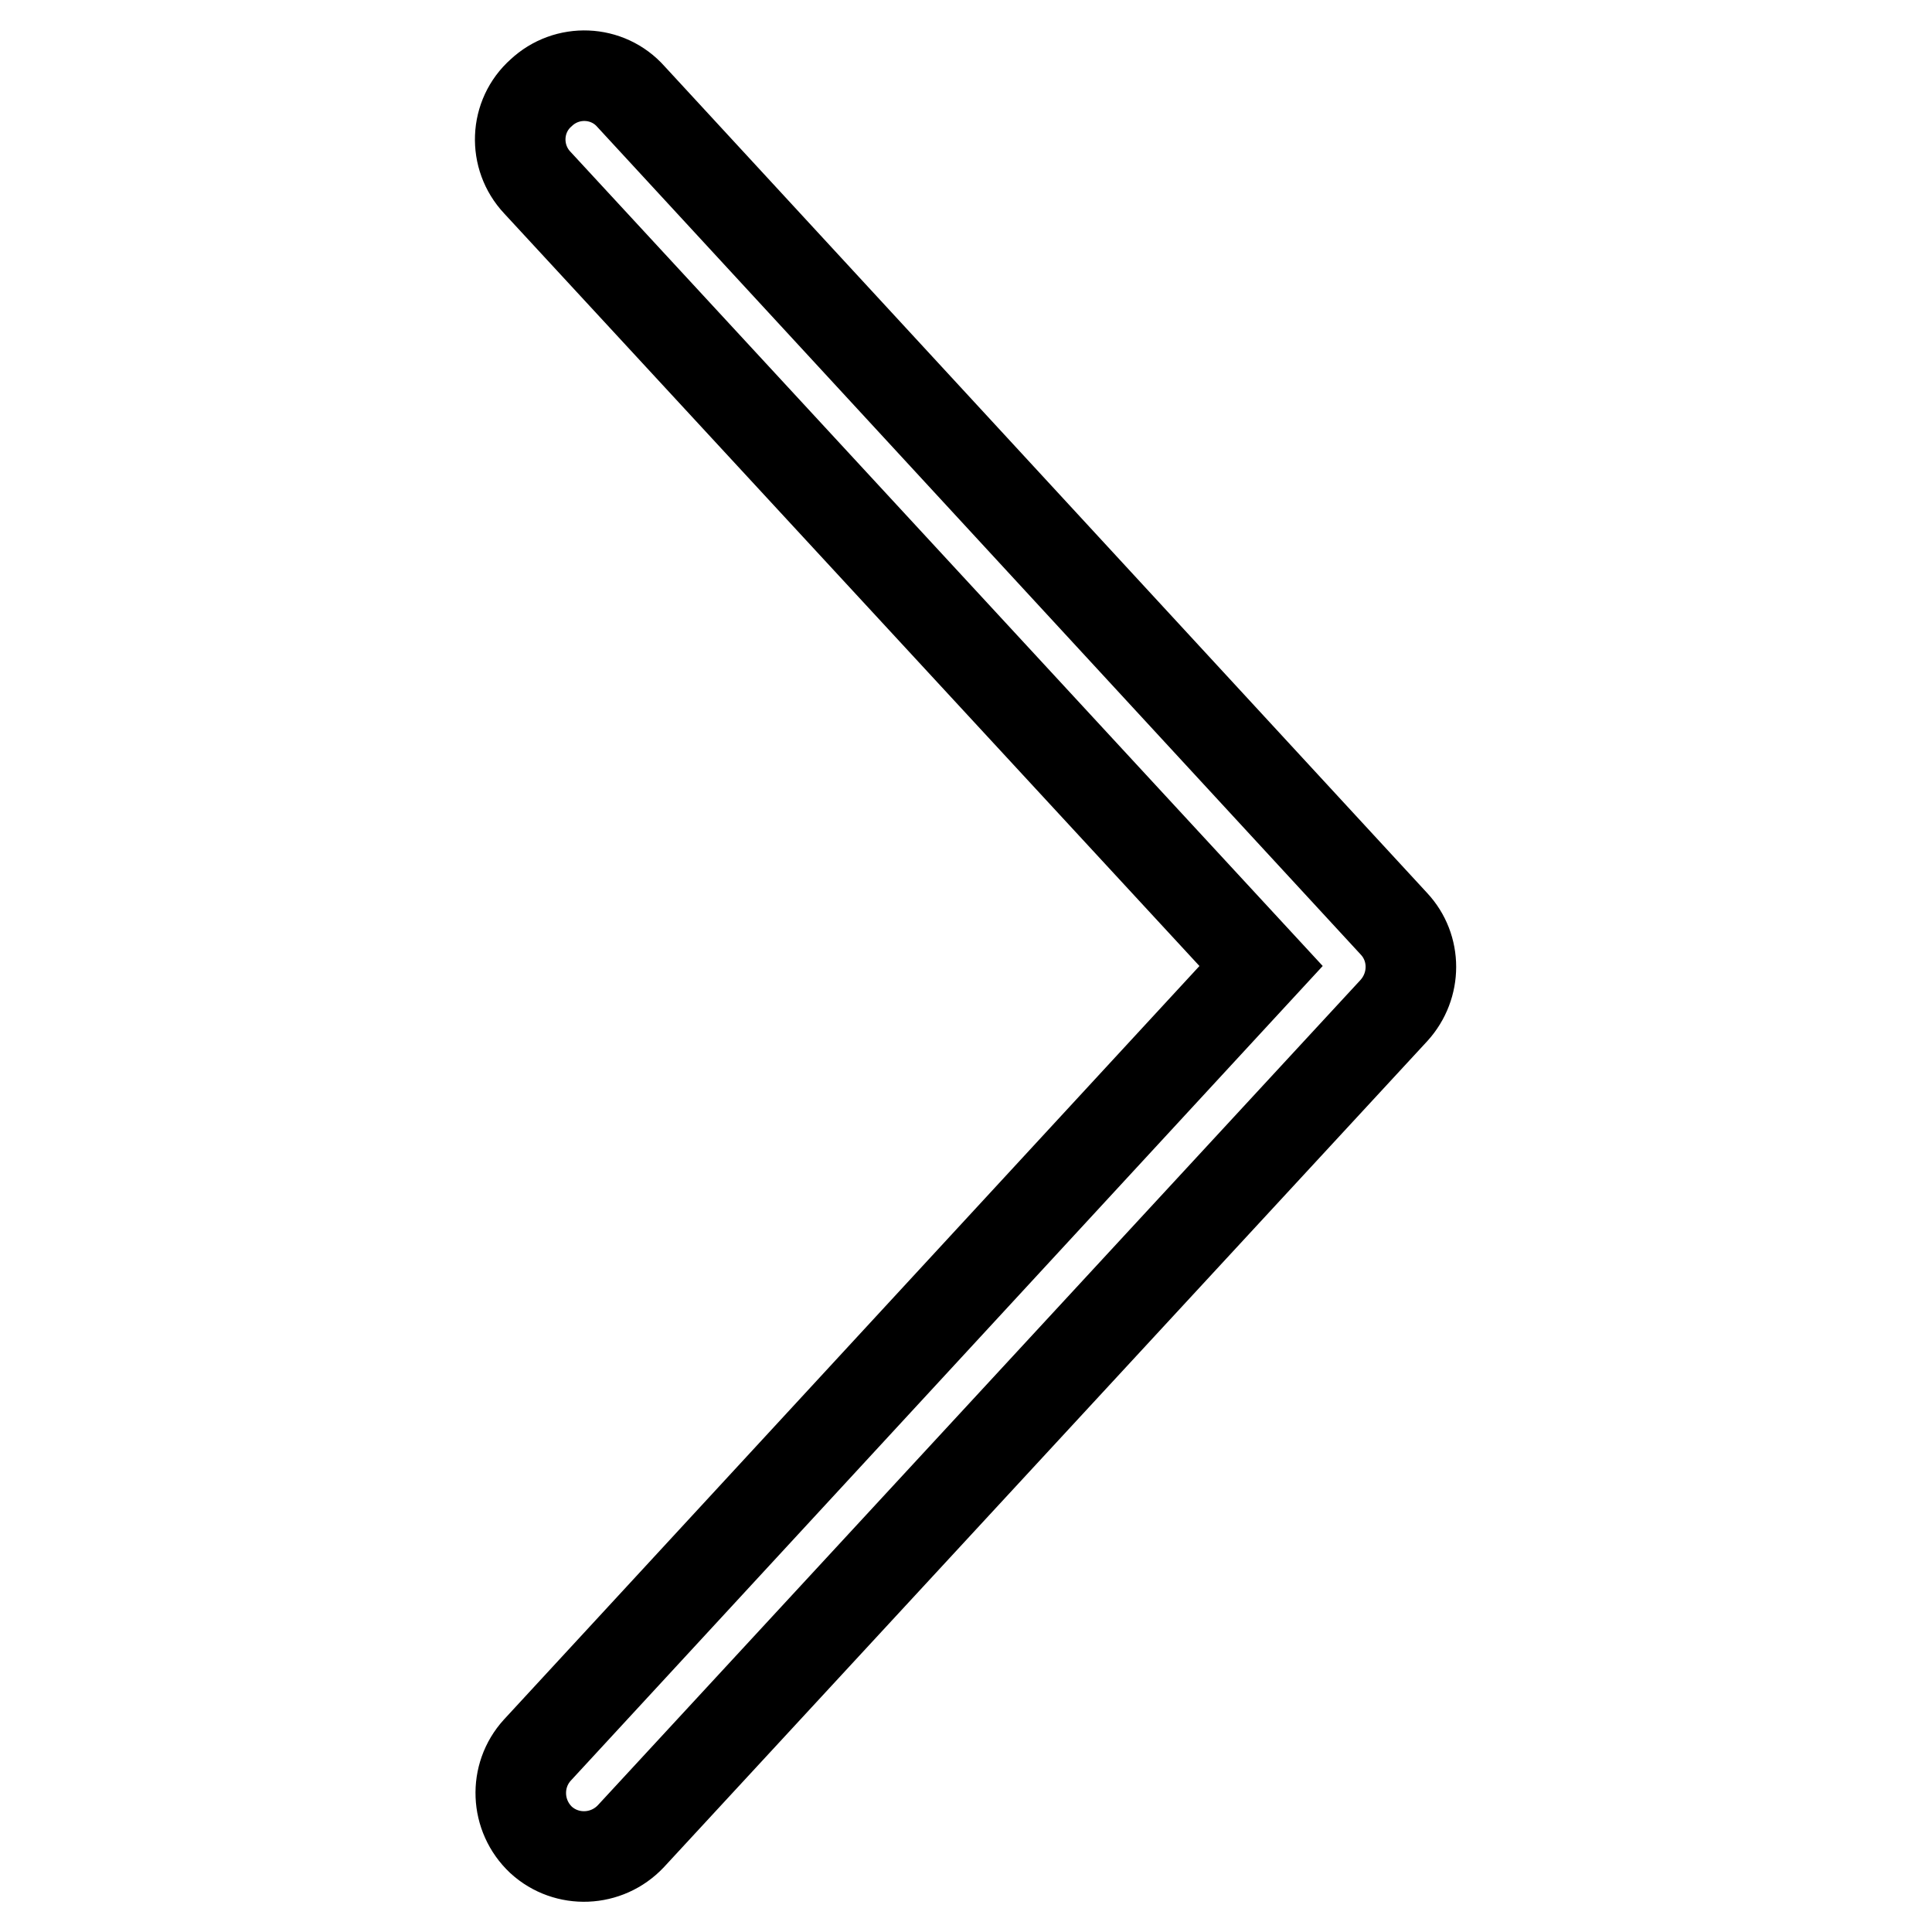 <?xml version="1.0" encoding="utf-8"?>
<!-- Svg Vector Icons : http://www.onlinewebfonts.com/icon -->
<!DOCTYPE svg PUBLIC "-//W3C//DTD SVG 1.1//EN" "http://www.w3.org/Graphics/SVG/1.1/DTD/svg11.dtd">
<svg version="1.1" xmlns="http://www.w3.org/2000/svg" xmlns:xlink="http://www.w3.org/1999/xlink" x="0px" y="0px" viewBox="0 0 256 256" enable-background="new 0 0 256 256" xml:space="preserve">
<g> <path stroke-width="12" fill-opacity="0" stroke="#000000"  d="M167.1,128L71.2,24.2c-3.2-3.4-3-8.8,0.5-11.9c3.4-3.2,8.8-3,11.9,0.5l0,0l101.1,109.6c3,3.2,3,8.2,0,11.5 L83.6,243.3c-3.2,3.4-8.5,3.6-11.9,0.5c-3.4-3.2-3.6-8.5-0.5-11.9l0,0L167.1,128z"/></g>
</svg>